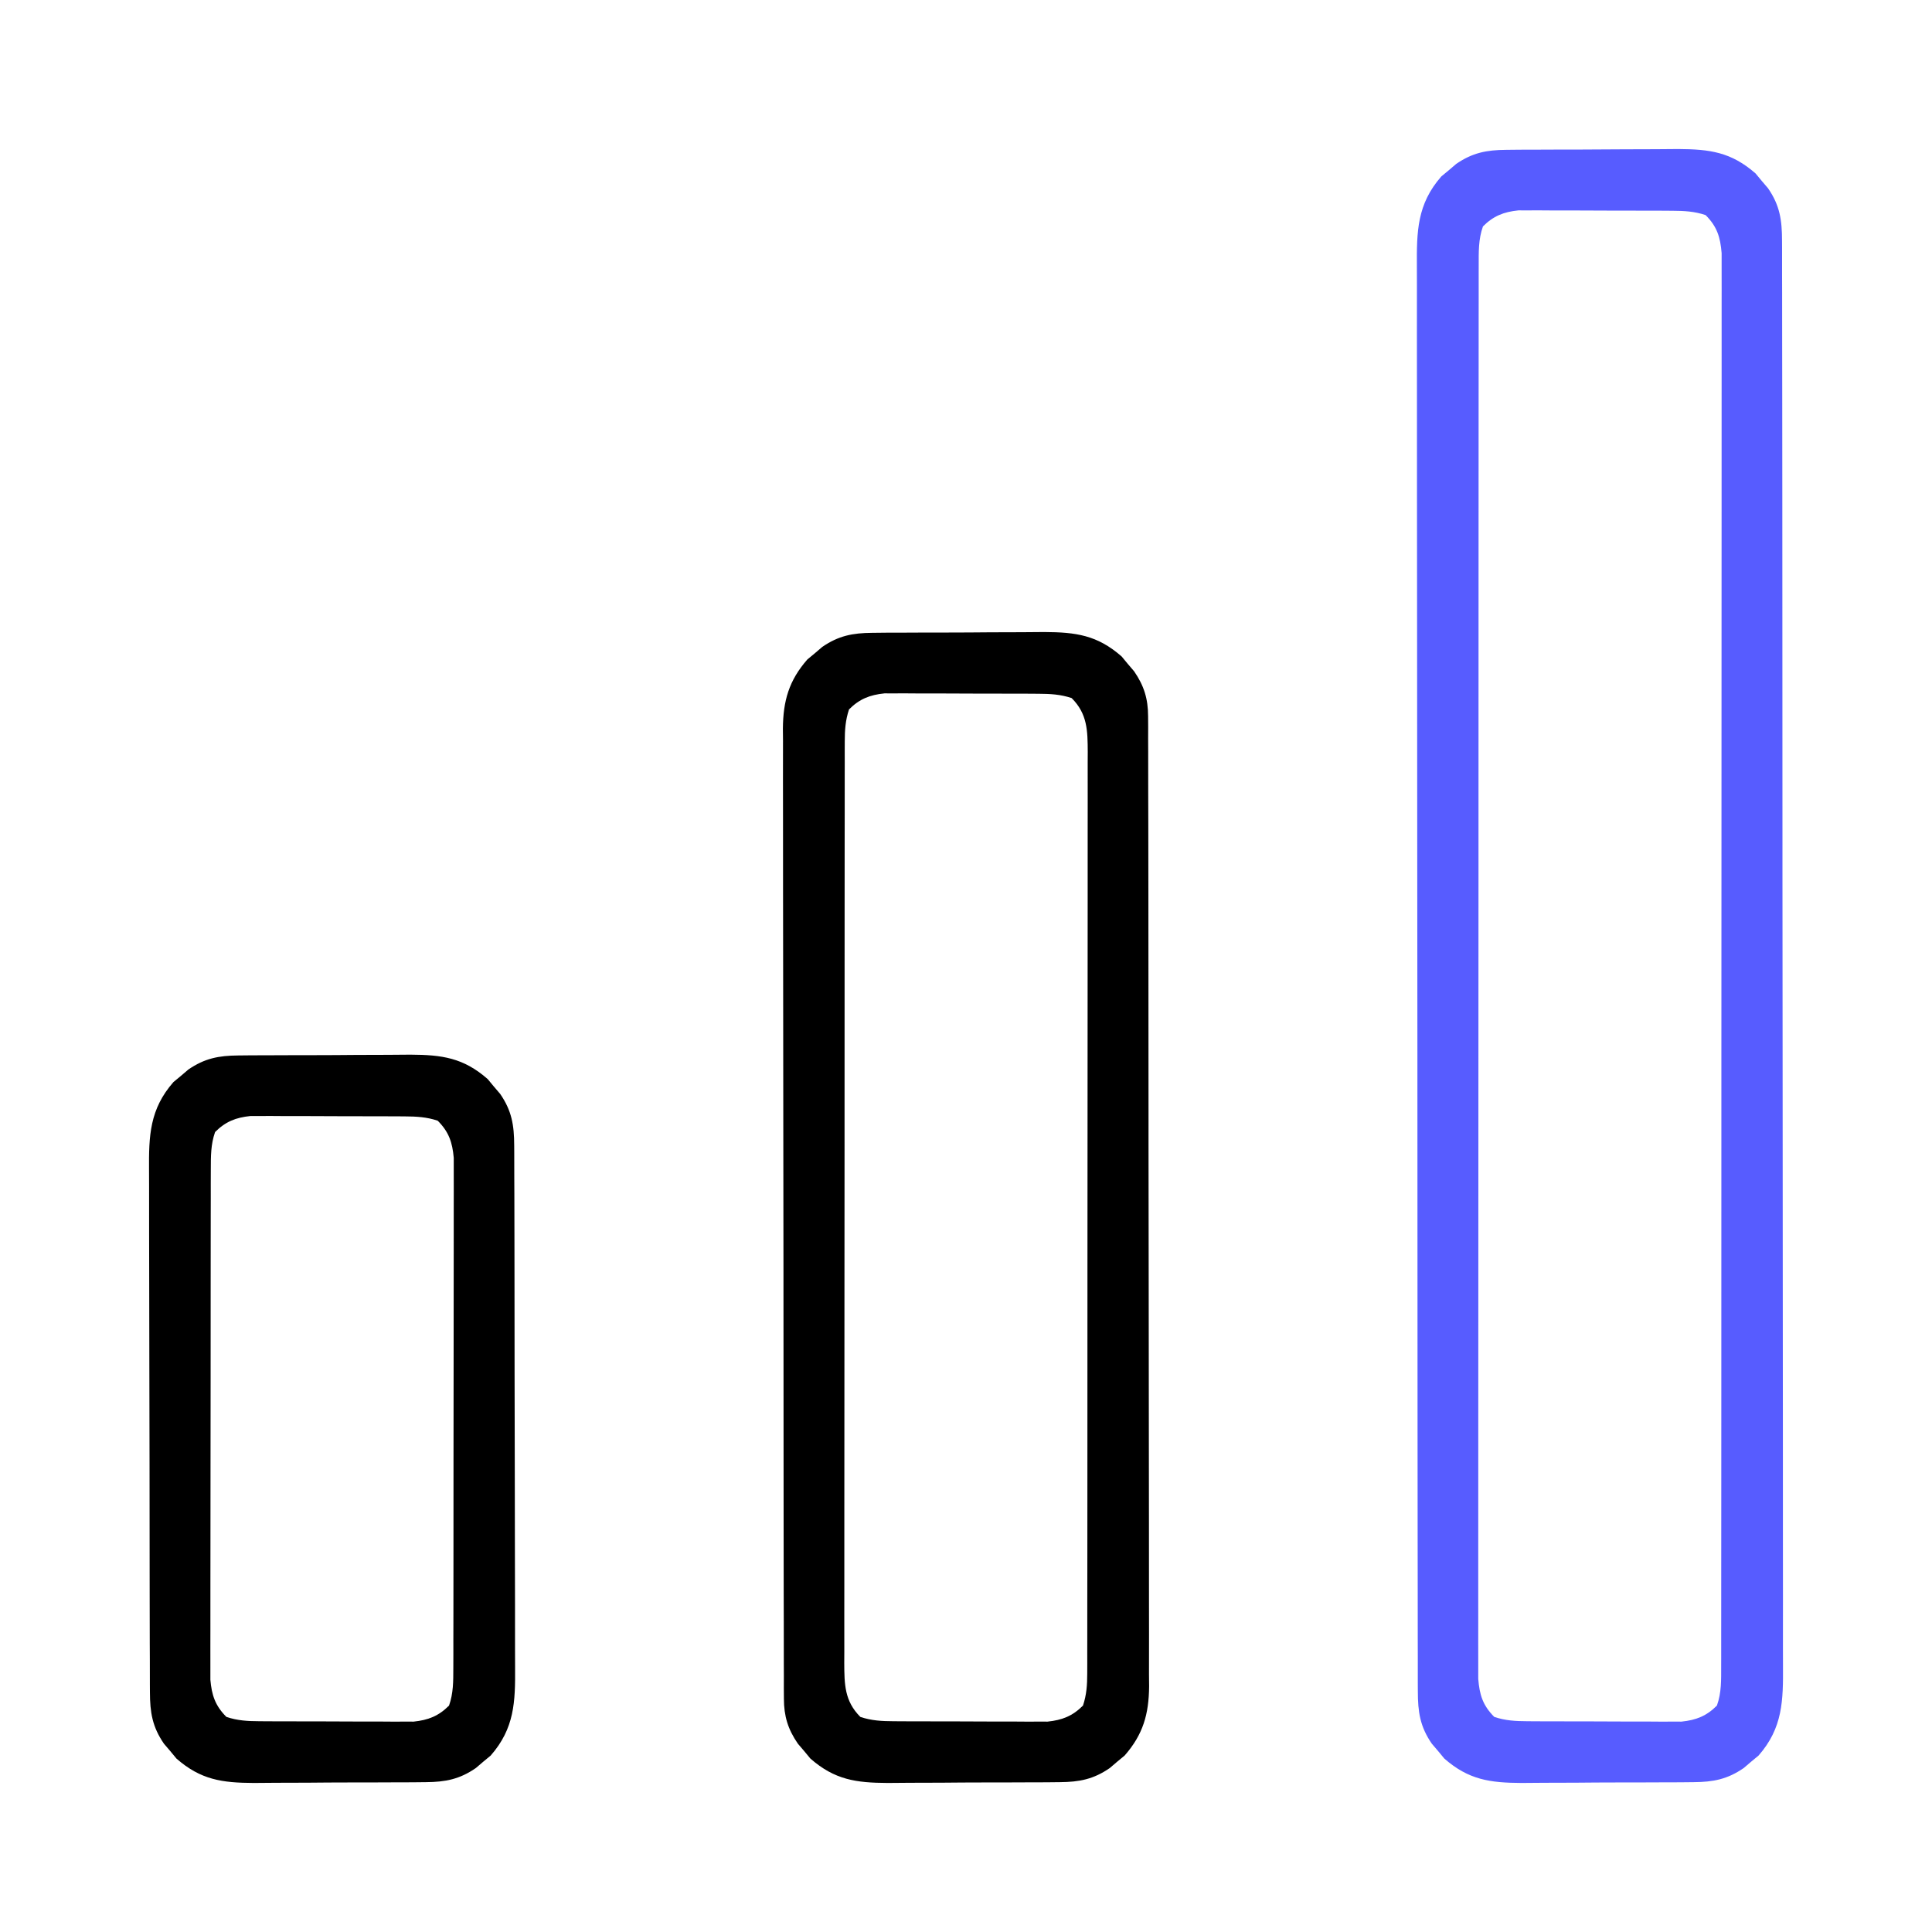 <?xml version="1.0" encoding="UTF-8"?> <svg xmlns="http://www.w3.org/2000/svg" width="512" height="512" viewBox="0 0 512 512" fill="none"><path d="M399.132 39.709C400.347 39.696 401.562 39.684 402.814 39.67C404.772 39.667 404.772 39.667 406.769 39.664C408.133 39.657 409.497 39.651 410.861 39.644C413.716 39.632 416.571 39.628 419.427 39.629C423.068 39.629 426.709 39.602 430.35 39.568C433.167 39.545 435.984 39.541 438.8 39.542C440.79 39.539 442.779 39.517 444.769 39.495C453.115 39.537 458.789 40.309 465.242 45.964C465.781 46.615 466.32 47.266 466.875 47.937C467.429 48.586 467.983 49.234 468.555 49.902C471.688 54.45 472.251 58.337 472.257 63.808C472.261 64.484 472.264 65.159 472.268 65.855C472.277 68.122 472.272 70.389 472.267 72.657C472.271 74.297 472.276 75.937 472.281 77.578C472.293 82.089 472.293 86.6 472.291 91.111C472.29 95.975 472.301 100.838 472.311 105.702C472.327 115.233 472.333 124.763 472.334 134.293C472.335 142.039 472.339 149.785 472.345 157.531C472.363 179.485 472.372 201.439 472.371 223.394C472.371 224.578 472.371 225.762 472.37 226.981C472.37 228.167 472.37 229.352 472.37 230.573C472.369 249.786 472.389 268.999 472.417 288.212C472.445 307.933 472.459 327.654 472.458 347.375C472.457 358.45 472.462 369.524 472.484 380.599C472.502 390.027 472.506 399.456 472.493 408.885C472.486 413.696 472.486 418.507 472.504 423.318C472.519 427.723 472.516 432.127 472.499 436.532C472.496 438.125 472.5 439.718 472.511 441.311C472.572 450.661 472.477 457.891 466.035 465.242C465.059 466.05 465.059 466.05 464.062 466.875C463.414 467.429 462.766 467.983 462.098 468.554C457.794 471.519 454.048 472.253 448.868 472.29C447.653 472.303 446.438 472.316 445.186 472.329C443.88 472.331 442.575 472.333 441.23 472.336C439.867 472.342 438.503 472.349 437.139 472.356C434.284 472.368 431.428 472.371 428.573 472.37C424.931 472.37 421.291 472.397 417.649 472.432C414.833 472.454 412.016 472.458 409.199 472.457C407.21 472.46 405.22 472.482 403.231 472.504C394.885 472.462 389.211 471.69 382.758 466.035C382.219 465.384 381.68 464.733 381.125 464.062C380.571 463.414 380.016 462.765 379.445 462.097C376.312 457.55 375.749 453.662 375.743 448.191C375.737 447.178 375.737 447.178 375.732 446.145C375.723 443.877 375.728 441.61 375.732 439.343C375.729 437.702 375.724 436.062 375.719 434.422C375.706 429.911 375.707 425.4 375.709 420.888C375.709 416.025 375.698 411.161 375.689 406.297C375.672 396.767 375.667 387.236 375.666 377.706C375.665 369.96 375.661 362.214 375.654 354.468C375.637 332.514 375.628 310.56 375.629 288.605C375.629 287.422 375.629 286.238 375.629 285.018C375.629 283.833 375.629 282.647 375.629 281.426C375.63 262.213 375.611 243 375.583 223.788C375.554 204.066 375.54 184.345 375.542 164.624C375.543 153.55 375.537 142.475 375.516 131.401C375.498 121.972 375.493 112.543 375.507 103.114C375.513 98.303 375.513 93.493 375.496 88.681C375.48 84.276 375.483 79.872 375.501 75.467C375.504 73.874 375.5 72.281 375.489 70.688C375.428 61.339 375.523 54.109 381.965 46.757C382.616 46.219 383.267 45.68 383.937 45.125C384.586 44.57 385.234 44.016 385.902 43.445C390.205 40.48 393.952 39.746 399.132 39.709ZM393 60C391.764 63.447 391.873 66.843 391.871 70.475C391.869 71.126 391.868 71.778 391.866 72.449C391.861 74.641 391.864 76.833 391.866 79.025C391.864 80.609 391.862 82.193 391.859 83.776C391.853 88.136 391.853 92.496 391.854 96.855C391.855 101.554 391.849 106.253 391.844 110.951C391.836 120.159 391.833 129.368 391.833 138.576C391.832 146.058 391.83 153.54 391.827 161.022C391.818 182.223 391.814 203.424 391.814 224.624C391.814 225.768 391.815 226.911 391.815 228.089C391.815 229.234 391.815 230.379 391.815 231.558C391.815 250.12 391.806 268.682 391.791 287.244C391.777 306.29 391.77 325.337 391.771 344.383C391.771 355.081 391.769 365.78 391.758 376.478C391.749 385.585 391.747 394.692 391.753 403.799C391.757 408.448 391.757 413.097 391.748 417.745C391.74 421.998 391.742 426.251 391.75 430.504C391.752 432.045 391.75 433.586 391.744 435.127C391.737 437.218 391.743 439.308 391.751 441.398C391.751 442.561 391.751 443.723 391.75 444.921C392.095 449.174 392.969 451.969 396 455C398.947 455.994 401.686 456.131 404.781 456.145C405.725 456.151 406.67 456.158 407.643 456.164C408.657 456.165 409.67 456.166 410.715 456.168C412.287 456.173 412.287 456.173 413.89 456.178C416.105 456.183 418.32 456.185 420.535 456.185C423.921 456.187 427.307 456.205 430.693 456.224C432.846 456.227 434.999 456.229 437.152 456.23C438.164 456.237 439.175 456.244 440.218 456.252C441.165 456.249 442.113 456.246 443.089 456.243C443.919 456.244 444.749 456.245 445.603 456.247C449.501 455.845 452.227 454.772 455 452C456.236 448.553 456.126 445.157 456.128 441.524C456.131 440.547 456.131 440.547 456.134 439.55C456.138 437.358 456.136 435.166 456.134 432.974C456.135 431.39 456.138 429.806 456.14 428.223C456.147 423.863 456.146 419.504 456.145 415.144C456.145 410.445 456.151 405.747 456.155 401.048C456.164 391.84 456.166 382.632 456.167 373.424C456.167 365.941 456.169 358.459 456.173 350.977C456.181 329.776 456.186 308.576 456.185 287.375C456.185 285.66 456.185 285.66 456.185 283.91C456.185 282.193 456.185 282.193 456.185 280.441C456.185 261.879 456.194 243.317 456.208 224.756C456.223 205.709 456.23 186.663 456.229 167.616C456.228 156.918 456.231 146.219 456.242 135.521C456.251 126.414 456.253 117.307 456.246 108.2C456.243 103.551 456.243 98.903 456.252 94.254C456.26 90.001 456.258 85.748 456.249 81.495C456.248 79.954 456.25 78.413 456.255 76.872C456.262 74.781 456.257 72.691 456.249 70.601C456.249 69.438 456.249 68.276 456.249 67.078C455.905 62.825 455.03 60.03 452 57C449.053 56.006 446.314 55.869 443.219 55.854C441.802 55.845 441.802 55.845 440.357 55.835C439.343 55.834 438.329 55.833 437.285 55.832C435.713 55.827 435.713 55.827 434.11 55.822C431.895 55.816 429.68 55.814 427.465 55.814C424.079 55.812 420.693 55.794 417.306 55.775C415.153 55.772 413.001 55.77 410.848 55.769C409.836 55.762 408.824 55.755 407.782 55.747C406.361 55.752 406.361 55.752 404.91 55.757C403.666 55.755 403.666 55.755 402.396 55.752C398.499 56.154 395.772 57.227 393 60Z" fill="#575CFF"></path><path d="M231.132 167.709C232.347 167.696 233.562 167.684 234.814 167.67C236.772 167.667 236.772 167.667 238.769 167.664C240.133 167.657 241.497 167.651 242.861 167.643C245.716 167.632 248.571 167.628 251.427 167.629C255.068 167.629 258.709 167.602 262.35 167.567C265.167 167.545 267.983 167.541 270.8 167.542C272.79 167.539 274.779 167.517 276.769 167.495C285.115 167.537 290.789 168.309 297.242 173.964C297.781 174.615 298.32 175.266 298.875 175.937C299.429 176.586 299.983 177.234 300.554 177.902C303.184 181.719 304.249 185.194 304.257 189.809C304.263 190.755 304.27 191.7 304.277 192.674C304.272 194.22 304.272 194.22 304.267 195.797C304.272 196.898 304.276 198 304.281 199.134C304.294 202.831 304.292 206.528 304.29 210.225C304.296 212.873 304.303 215.521 304.311 218.169C304.327 224.619 304.333 231.07 304.334 237.52C304.335 242.764 304.339 248.008 304.345 253.252C304.363 268.123 304.372 282.994 304.371 297.865C304.371 298.666 304.37 299.468 304.37 300.294C304.37 301.096 304.37 301.899 304.37 302.726C304.369 315.731 304.388 328.736 304.417 341.741C304.445 355.097 304.459 368.454 304.457 381.811C304.457 389.309 304.462 396.806 304.484 404.304C304.502 410.688 304.506 417.071 304.493 423.455C304.486 426.711 304.488 429.966 304.504 433.222C304.519 436.755 304.51 440.288 304.494 443.821C304.505 444.845 304.515 445.869 304.525 446.924C304.454 454.28 302.931 459.655 298.035 465.242C297.058 466.05 297.058 466.05 296.062 466.875C295.414 467.429 294.765 467.983 294.097 468.554C289.794 471.519 286.048 472.253 280.868 472.29C279.653 472.303 278.438 472.316 277.186 472.329C275.88 472.331 274.575 472.333 273.23 472.336C271.866 472.342 270.503 472.349 269.139 472.356C266.284 472.368 263.428 472.371 260.573 472.37C256.931 472.37 253.29 472.397 249.649 472.432C246.833 472.454 244.016 472.458 241.199 472.457C239.21 472.46 237.22 472.482 235.231 472.504C226.885 472.462 221.211 471.69 214.758 466.035C214.219 465.384 213.68 464.733 213.125 464.062C212.57 463.414 212.016 462.765 211.445 462.097C208.815 458.28 207.75 454.805 207.743 450.19C207.733 448.772 207.733 448.772 207.723 447.325C207.726 446.294 207.729 445.264 207.732 444.202C207.728 443.101 207.723 442 207.719 440.865C207.706 437.168 207.708 433.471 207.709 429.774C207.703 427.126 207.697 424.478 207.689 421.83C207.672 415.38 207.667 408.93 207.666 402.479C207.665 397.235 207.661 391.991 207.654 386.748C207.637 371.877 207.627 357.005 207.629 342.134C207.629 341.333 207.629 340.531 207.629 339.705C207.629 338.502 207.629 338.502 207.629 337.273C207.63 324.268 207.611 311.264 207.583 298.259C207.554 284.902 207.54 271.545 207.542 258.188C207.543 250.69 207.537 243.193 207.516 235.696C207.498 229.312 207.493 222.928 207.507 216.544C207.513 213.288 207.511 210.033 207.496 206.777C207.481 203.244 207.49 199.712 207.505 196.178C207.495 195.154 207.485 194.131 207.474 193.076C207.545 185.72 209.069 180.344 213.965 174.757C214.616 174.219 215.267 173.68 215.937 173.125C216.586 172.57 217.234 172.016 217.902 171.445C222.205 168.48 225.952 167.746 231.132 167.709ZM225 188C224.045 190.855 223.874 193.479 223.871 196.476C223.868 197.373 223.865 198.269 223.861 199.193C223.863 200.174 223.864 201.155 223.866 202.166C223.864 203.211 223.862 204.256 223.859 205.333C223.853 208.847 223.854 212.361 223.855 215.874C223.852 218.389 223.848 220.904 223.844 223.418C223.836 229.546 223.833 235.674 223.833 241.802C223.832 246.782 223.83 251.763 223.827 256.743C223.818 270.86 223.814 284.978 223.814 299.095C223.814 299.856 223.814 300.618 223.814 301.402C223.815 302.164 223.815 302.926 223.815 303.711C223.815 316.065 223.805 328.419 223.791 340.773C223.777 353.455 223.77 366.137 223.771 378.819C223.771 385.941 223.768 393.062 223.758 400.183C223.748 406.878 223.748 413.573 223.755 420.268C223.756 422.729 223.754 425.189 223.748 427.649C223.74 431.002 223.745 434.354 223.753 437.706C223.747 438.685 223.742 439.664 223.737 440.673C223.766 446.332 223.793 450.793 228 455C230.947 455.994 233.686 456.131 236.781 456.145C237.725 456.151 238.67 456.158 239.643 456.164C240.657 456.165 241.67 456.166 242.715 456.168C244.286 456.173 244.286 456.173 245.89 456.178C248.105 456.183 250.32 456.185 252.535 456.185C255.921 456.187 259.307 456.205 262.693 456.224C264.846 456.227 266.999 456.229 269.152 456.23C270.164 456.237 271.175 456.244 272.218 456.252C273.165 456.249 274.113 456.246 275.089 456.243C275.919 456.244 276.748 456.245 277.603 456.247C281.501 455.845 284.227 454.772 287 452C287.955 449.144 288.126 446.52 288.128 443.523C288.133 442.178 288.133 442.178 288.138 440.806C288.137 439.825 288.135 438.844 288.133 437.833C288.137 436.266 288.137 436.266 288.14 434.666C288.147 431.152 288.146 427.639 288.145 424.125C288.148 421.61 288.151 419.096 288.155 416.581C288.163 410.453 288.166 404.325 288.167 398.197C288.167 393.217 288.169 388.237 288.173 383.256C288.181 369.139 288.186 355.021 288.185 340.904C288.185 339.762 288.185 339.762 288.185 338.598C288.185 337.454 288.185 337.454 288.185 336.288C288.185 323.934 288.194 311.581 288.208 299.227C288.223 286.544 288.229 273.862 288.229 261.18C288.228 254.059 288.231 246.937 288.242 239.816C288.252 233.121 288.252 226.426 288.244 219.731C288.243 217.27 288.246 214.81 288.252 212.35C288.259 208.997 288.255 205.645 288.247 202.293C288.252 201.314 288.257 200.335 288.263 199.327C288.234 193.667 288.207 189.206 284 185C281.053 184.006 278.314 183.869 275.219 183.854C273.802 183.845 273.802 183.845 272.356 183.835C271.343 183.834 270.329 183.833 269.285 183.832C267.713 183.827 267.713 183.827 266.109 183.822C263.895 183.816 261.68 183.814 259.465 183.814C256.079 183.812 252.693 183.794 249.306 183.775C247.153 183.772 245 183.77 242.847 183.769C241.836 183.762 240.824 183.755 239.782 183.747C238.36 183.752 238.36 183.752 236.91 183.757C235.666 183.755 235.666 183.755 234.396 183.752C230.499 184.154 227.772 185.227 225 188Z" fill="black"></path><path d="M63.132 279.709C64.347 279.696 65.562 279.684 66.814 279.67C68.772 279.667 68.772 279.667 70.77 279.664C72.133 279.657 73.497 279.651 74.861 279.643C77.716 279.632 80.572 279.628 83.427 279.629C87.069 279.629 90.709 279.602 94.351 279.567C97.167 279.545 99.984 279.541 102.8 279.542C104.79 279.539 106.78 279.517 108.769 279.495C117.115 279.537 122.789 280.309 129.242 285.964C129.781 286.615 130.32 287.266 130.875 287.937C131.429 288.586 131.984 289.234 132.555 289.902C135.624 294.357 136.252 298.185 136.268 303.545C136.272 304.189 136.277 304.833 136.281 305.496C136.294 307.646 136.292 309.795 136.291 311.944C136.297 313.489 136.303 315.033 136.311 316.577C136.329 320.768 136.333 324.958 136.335 329.148C136.336 331.768 136.34 334.387 136.346 337.007C136.364 346.152 136.372 355.297 136.371 364.442C136.37 372.958 136.391 381.473 136.422 389.988C136.448 397.307 136.459 404.625 136.458 411.943C136.457 416.311 136.463 420.678 136.484 425.046C136.504 429.155 136.504 433.265 136.489 437.375C136.487 438.879 136.492 440.384 136.504 441.888C136.573 451.044 136.34 458.047 130.035 465.242C129.384 465.781 128.733 466.319 128.063 466.875C127.09 467.706 127.09 467.706 126.098 468.554C121.795 471.519 118.048 472.253 112.868 472.29C111.653 472.303 110.438 472.316 109.186 472.329C107.881 472.331 106.575 472.333 105.231 472.336C103.867 472.342 102.503 472.349 101.139 472.356C98.284 472.368 95.429 472.371 92.573 472.37C88.932 472.37 85.291 472.397 81.65 472.432C78.833 472.454 76.016 472.458 73.2 472.457C71.21 472.46 69.221 472.482 67.231 472.504C58.885 472.462 53.211 471.69 46.758 466.035C45.95 465.058 45.95 465.058 45.125 464.062C44.571 463.414 44.017 462.765 43.445 462.097C40.376 457.642 39.748 453.814 39.733 448.454C39.728 447.81 39.724 447.166 39.719 446.503C39.706 444.354 39.708 442.204 39.71 440.055C39.704 438.511 39.697 436.966 39.689 435.422C39.672 431.232 39.667 427.042 39.666 422.851C39.664 420.232 39.66 417.612 39.655 414.992C39.636 405.847 39.628 396.702 39.63 387.557C39.631 379.041 39.61 370.526 39.578 362.011C39.552 354.693 39.541 347.374 39.542 340.056C39.543 335.689 39.537 331.321 39.516 326.954C39.497 322.844 39.497 318.734 39.511 314.624C39.513 313.12 39.508 311.616 39.496 310.111C39.427 300.955 39.66 293.953 45.965 286.757C46.616 286.219 47.267 285.68 47.938 285.125C48.586 284.57 49.234 284.016 49.902 283.445C54.206 280.48 57.952 279.746 63.132 279.709ZM57 300C55.845 303.287 55.872 306.452 55.866 309.914C55.862 311.124 55.858 312.334 55.853 313.58C55.854 314.918 55.854 316.255 55.855 317.593C55.852 319.004 55.848 320.415 55.845 321.827C55.836 325.657 55.834 329.488 55.833 333.318C55.832 335.712 55.83 338.105 55.827 340.499C55.818 348.849 55.814 357.2 55.815 365.55C55.815 373.333 55.805 381.117 55.789 388.9C55.776 395.584 55.771 402.267 55.771 408.951C55.772 412.942 55.769 416.934 55.758 420.925C55.748 424.679 55.748 428.432 55.756 432.185C55.757 433.562 55.754 434.939 55.748 436.315C55.74 438.196 55.746 440.077 55.753 441.958C55.752 443.011 55.752 444.063 55.751 445.147C56.112 449.281 57.055 452.055 60 455C62.947 455.994 65.686 456.131 68.781 456.145C69.726 456.151 70.67 456.158 71.643 456.164C72.657 456.165 73.671 456.166 74.715 456.168C76.287 456.173 76.287 456.173 77.89 456.178C80.105 456.183 82.32 456.185 84.535 456.185C87.921 456.187 91.307 456.205 94.694 456.224C96.847 456.227 98.999 456.229 101.152 456.23C102.164 456.237 103.176 456.244 104.218 456.252C105.166 456.249 106.113 456.246 107.09 456.243C108.334 456.245 108.334 456.245 109.603 456.247C113.501 455.845 116.228 454.772 119 452C120.155 448.712 120.128 445.547 120.134 442.085C120.138 440.876 120.142 439.666 120.147 438.419C120.146 437.081 120.146 435.744 120.145 434.406C120.148 432.995 120.152 431.584 120.156 430.173C120.164 426.342 120.167 422.511 120.167 418.681C120.168 416.287 120.17 413.894 120.173 411.501C120.182 403.15 120.186 394.8 120.185 386.449C120.185 378.666 120.195 370.883 120.211 363.099C120.224 356.416 120.23 349.732 120.229 343.048C120.229 339.057 120.232 335.066 120.242 331.074C120.252 327.321 120.252 323.567 120.245 319.814C120.244 318.437 120.246 317.06 120.252 315.684C120.26 313.803 120.254 311.922 120.247 310.041C120.248 308.989 120.248 307.937 120.249 306.853C119.888 302.718 118.945 299.945 116 297C113.053 296.006 110.314 295.869 107.219 295.854C105.802 295.845 105.802 295.845 104.357 295.835C103.343 295.834 102.33 295.833 101.285 295.832C99.713 295.827 99.713 295.827 98.11 295.822C95.895 295.816 93.68 295.814 91.465 295.814C88.079 295.812 84.693 295.794 81.307 295.775C79.154 295.772 77.001 295.77 74.848 295.769C73.836 295.762 72.825 295.755 71.782 295.747C70.361 295.752 70.361 295.752 68.91 295.757C67.666 295.755 67.666 295.755 66.397 295.752C62.499 296.154 59.773 297.227 57 300Z" fill="black"></path></svg> 
